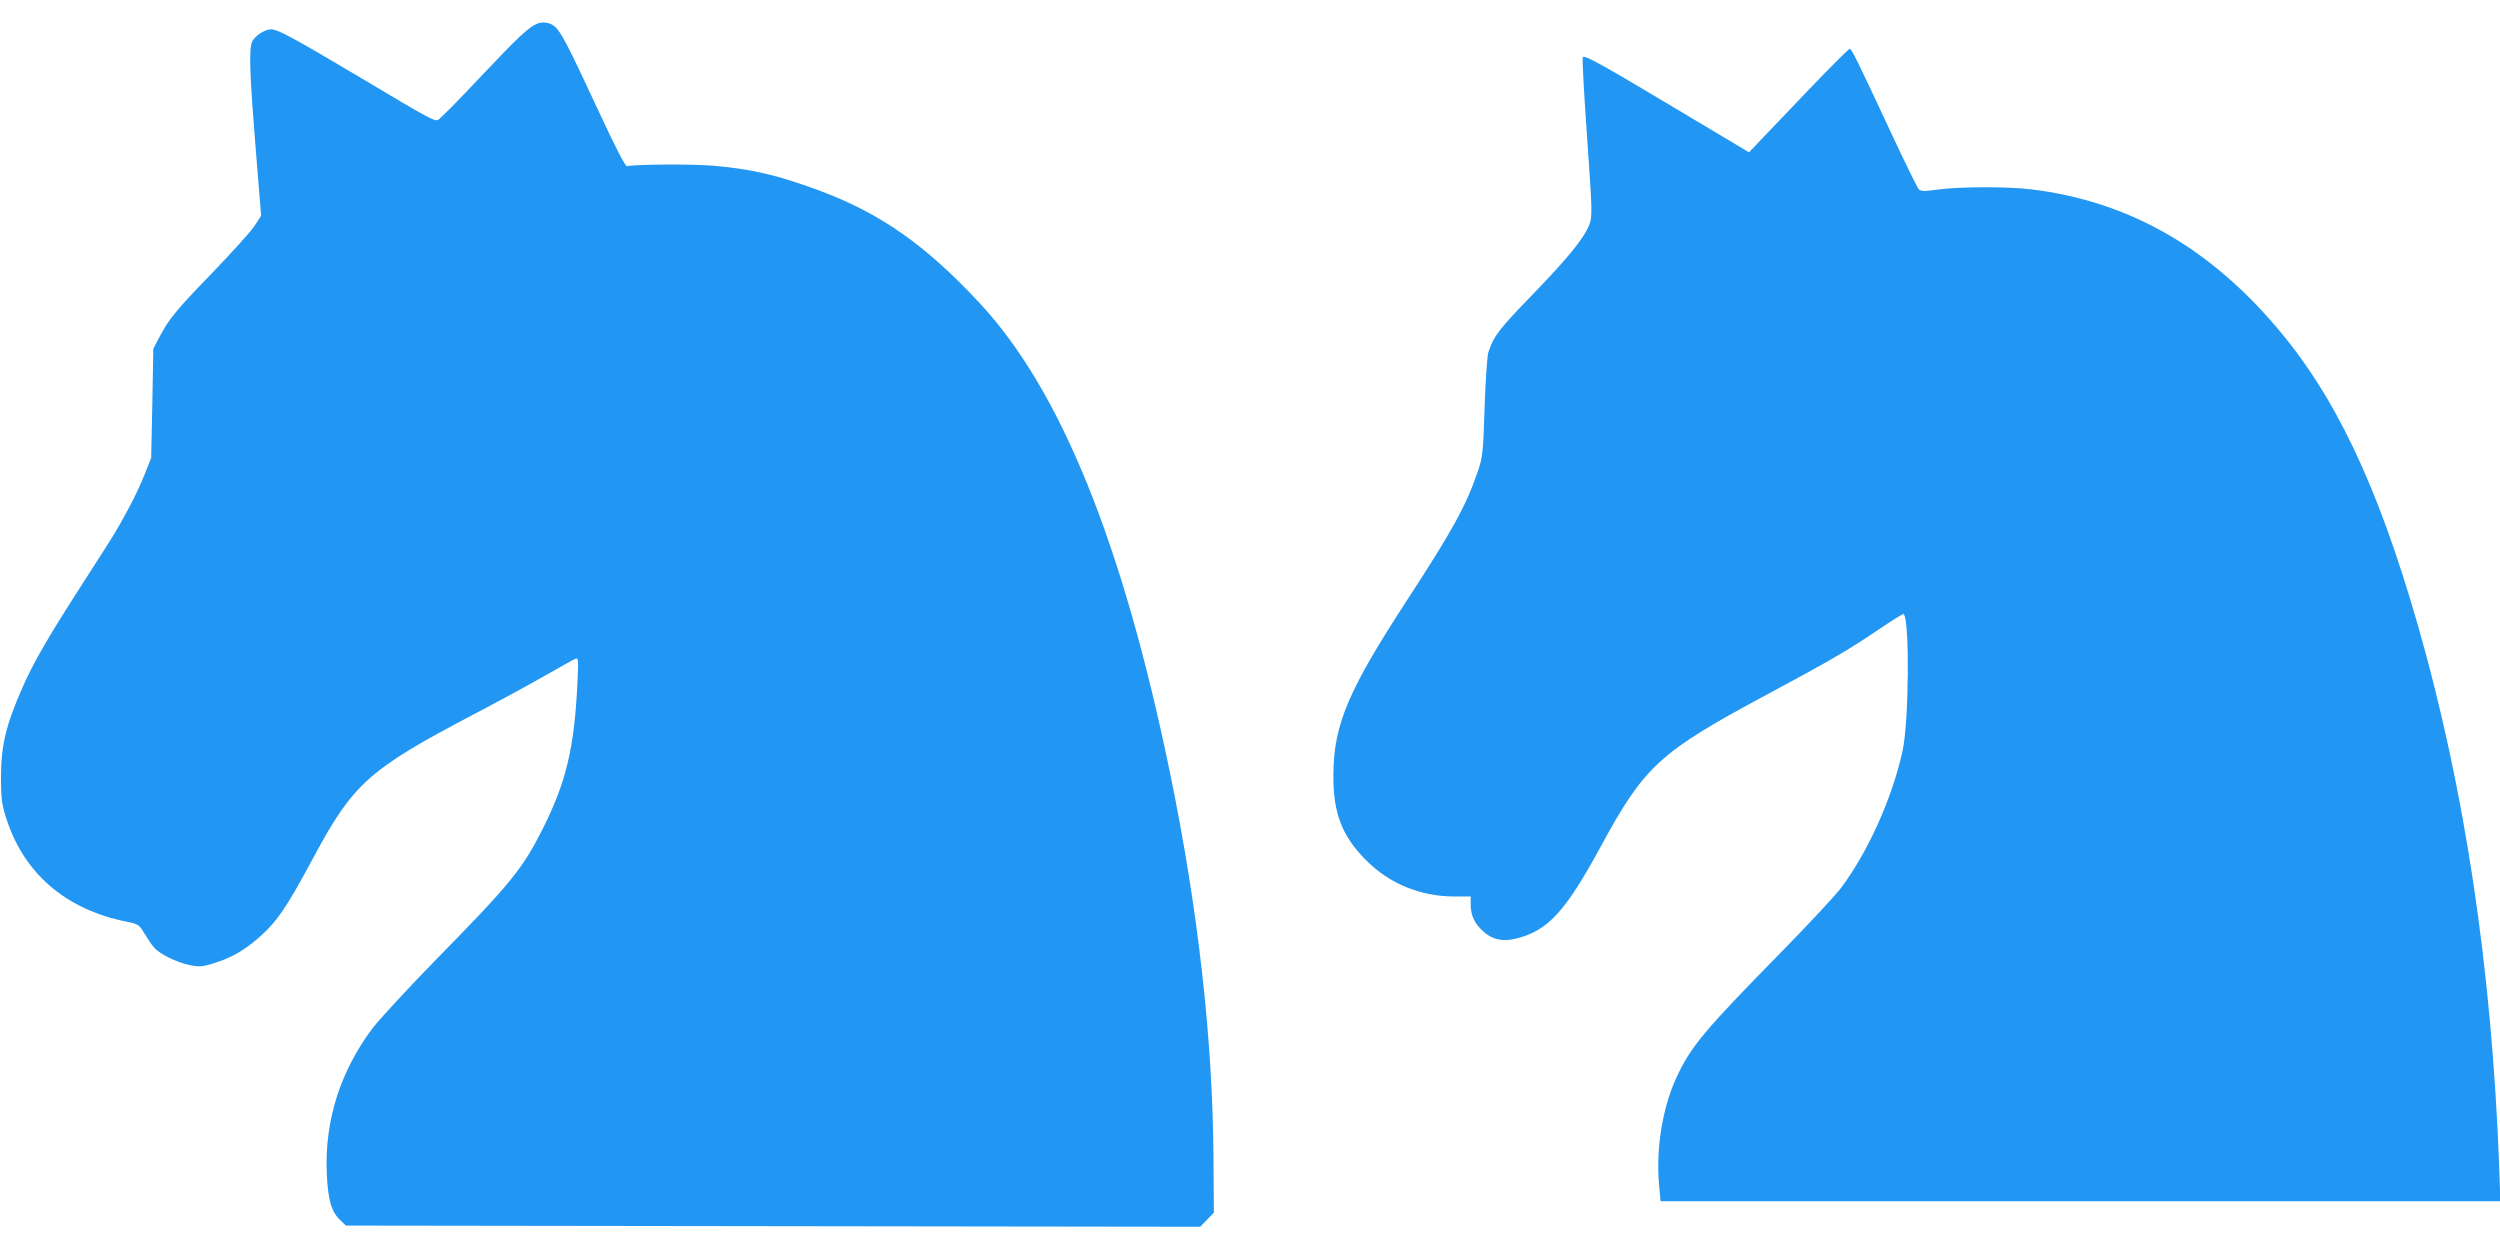 <?xml version="1.0" standalone="no"?>
<!DOCTYPE svg PUBLIC "-//W3C//DTD SVG 20010904//EN"
 "http://www.w3.org/TR/2001/REC-SVG-20010904/DTD/svg10.dtd">
<svg version="1.0" xmlns="http://www.w3.org/2000/svg"
 width="1280pt" height="640pt" viewBox="0 0 1280 640"
 preserveAspectRatio="xMidYMid meet">
<g transform="translate(0,640) scale(0.1,-0.1)"
fill="#2196f3" stroke="none">
<path d="M2751 6279 c-44 -18 -96 -66 -295 -277 -109 -116 -205 -213 -213
-216 -19 -8 -45 6 -400 218 -342 203 -421 246 -455 246 -33 0 -87 -36 -98 -66
-16 -40 -11 -173 19 -544 l28 -345 -35 -53 c-20 -30 -118 -138 -218 -242 -186
-192 -220 -234 -270 -330 l-29 -55 -5 -280 -6 -280 -34 -85 c-18 -47 -57 -129
-87 -183 -64 -117 -47 -90 -225 -367 -176 -273 -256 -410 -312 -538 -85 -193
-111 -298 -111 -462 0 -103 4 -138 24 -200 89 -290 307 -478 624 -540 54 -11
60 -15 85 -57 15 -25 37 -58 49 -72 27 -34 117 -79 187 -93 47 -9 64 -8 123
11 82 25 150 63 222 125 98 85 146 155 286 416 204 380 284 451 825 735 113
59 271 145 352 191 80 46 154 87 164 91 16 6 16 -3 10 -133 -16 -325 -58 -499
-175 -733 -103 -206 -164 -282 -526 -651 -154 -157 -310 -326 -348 -375 -165
-221 -245 -472 -234 -740 6 -137 23 -198 68 -241 l30 -29 2187 -3 2187 -3 35
36 35 36 -2 287 c-4 606 -80 1275 -224 1972 -242 1171 -559 1953 -973 2398
-279 300 -512 463 -831 580 -204 75 -331 105 -526 123 -109 10 -409 8 -448 -2
-9 -3 -57 90 -155 301 -145 312 -183 385 -214 413 -23 21 -62 28 -91 16z"/>
<path d="M9263 5943 c-109 -114 -223 -233 -253 -265 l-55 -58 -360 215 c-391
234 -480 283 -491 273 -4 -4 6 -189 22 -411 27 -386 27 -405 11 -448 -27 -69
-108 -169 -294 -361 -166 -171 -197 -211 -222 -290 -7 -21 -15 -143 -20 -285
-7 -233 -10 -253 -35 -328 -60 -175 -127 -297 -360 -655 -305 -468 -377 -640
-379 -895 -2 -198 44 -316 168 -440 119 -120 279 -185 452 -185 l83 0 0 -39
c0 -51 15 -89 48 -124 54 -57 110 -72 191 -51 159 42 247 139 427 470 224 413
301 483 849 777 328 176 414 226 574 334 68 46 125 82 128 79 31 -31 27 -551
-6 -701 -53 -242 -176 -515 -314 -700 -29 -39 -171 -191 -317 -340 -385 -392
-455 -476 -527 -633 -72 -156 -106 -368 -88 -555 l7 -77 2150 0 2150 0 -6 173
c-38 1018 -176 1936 -416 2774 -207 722 -426 1182 -734 1539 -348 405 -756
634 -1242 694 -117 15 -366 15 -478 0 -73 -10 -90 -10 -102 1 -7 8 -69 133
-137 279 -186 399 -207 440 -217 440 -4 0 -98 -93 -207 -207z"/>
</g>
</svg>
